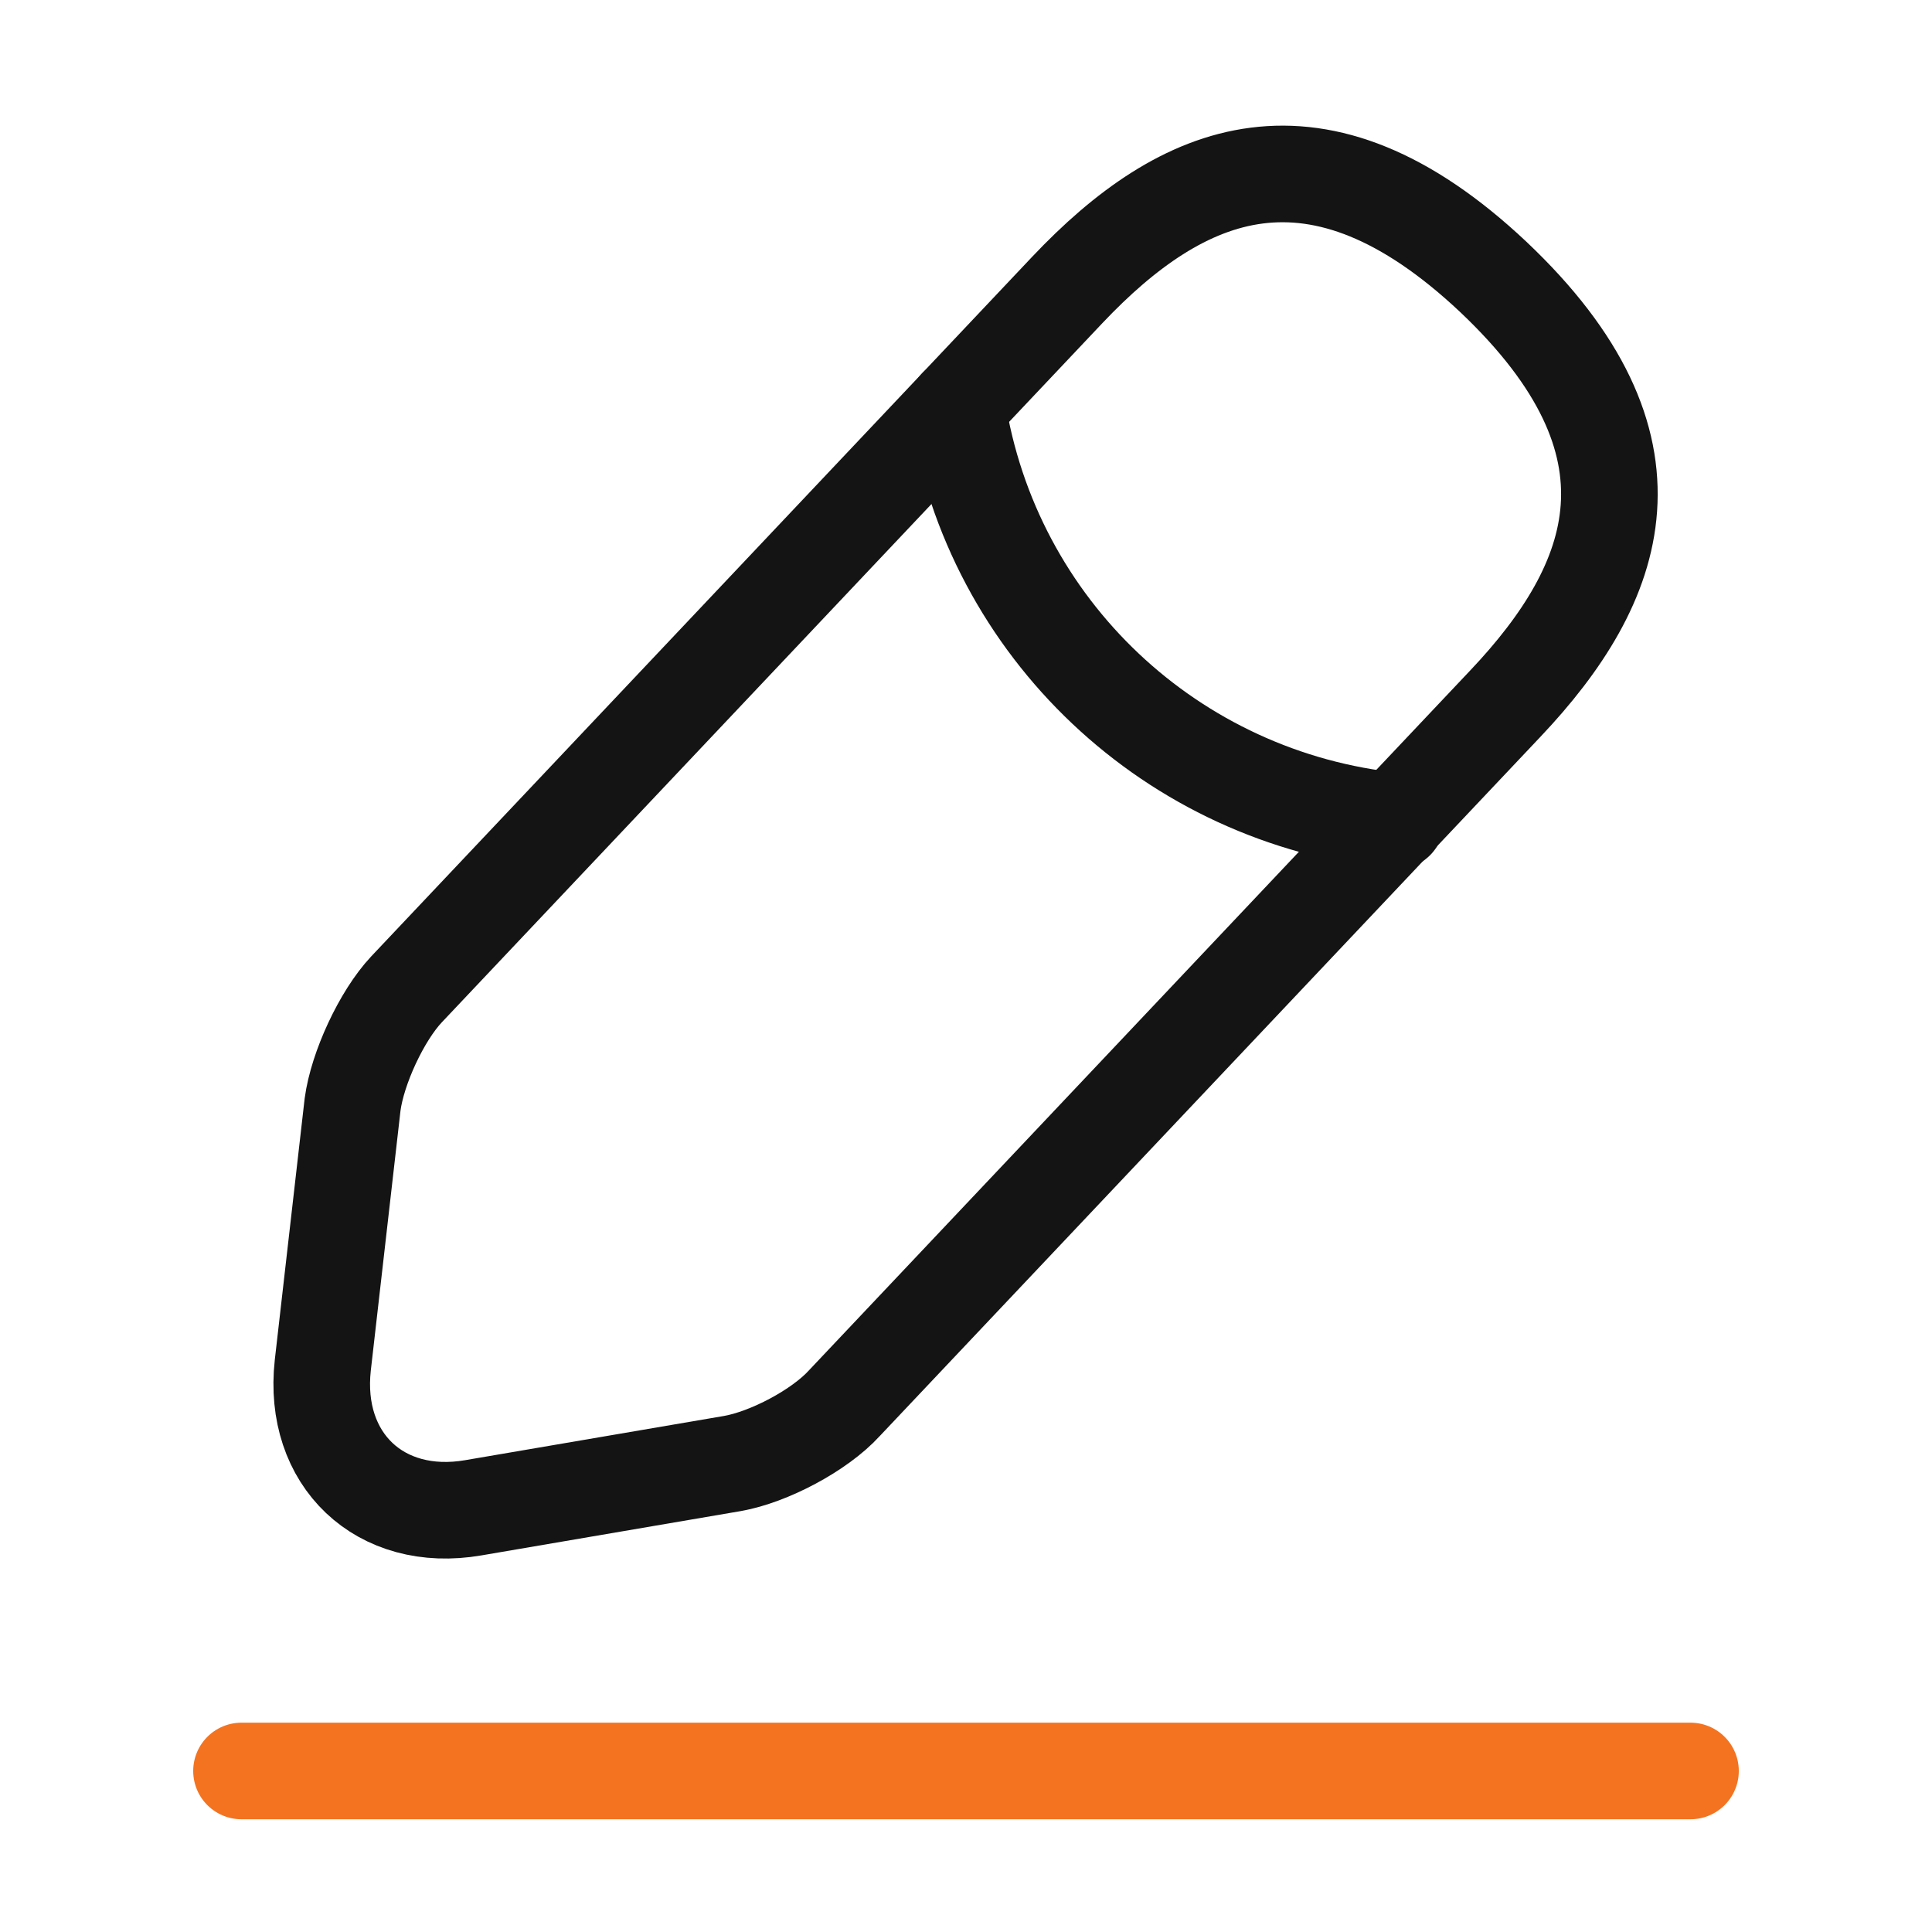 <svg width="40" height="40" viewBox="0 0 40 40" fill="none" xmlns="http://www.w3.org/2000/svg">
<path d="M22.1 6L8.417 20.483C7.9 21.033 7.4 22.117 7.3 22.867L6.683 28.267C6.467 30.217 7.867 31.55 9.8 31.217L15.167 30.3C15.917 30.167 16.967 29.617 17.483 29.05L31.167 14.567C33.533 12.067 34.6 9.217 30.917 5.733C27.25 2.283 24.467 3.5 22.1 6Z" stroke="#141414" stroke-width="2" stroke-miterlimit="10" stroke-linecap="round" stroke-linejoin="round"/>
<path d="M19.817 8.416C20.533 13.017 24.267 16.533 28.9 17" stroke="#141414" stroke-width="2" stroke-miterlimit="10" stroke-linecap="round" stroke-linejoin="round"/>
<path d="M5 36.666H35" stroke="#F37321" stroke-width="2" stroke-miterlimit="10" stroke-linecap="round" stroke-linejoin="round"/>
</svg>
